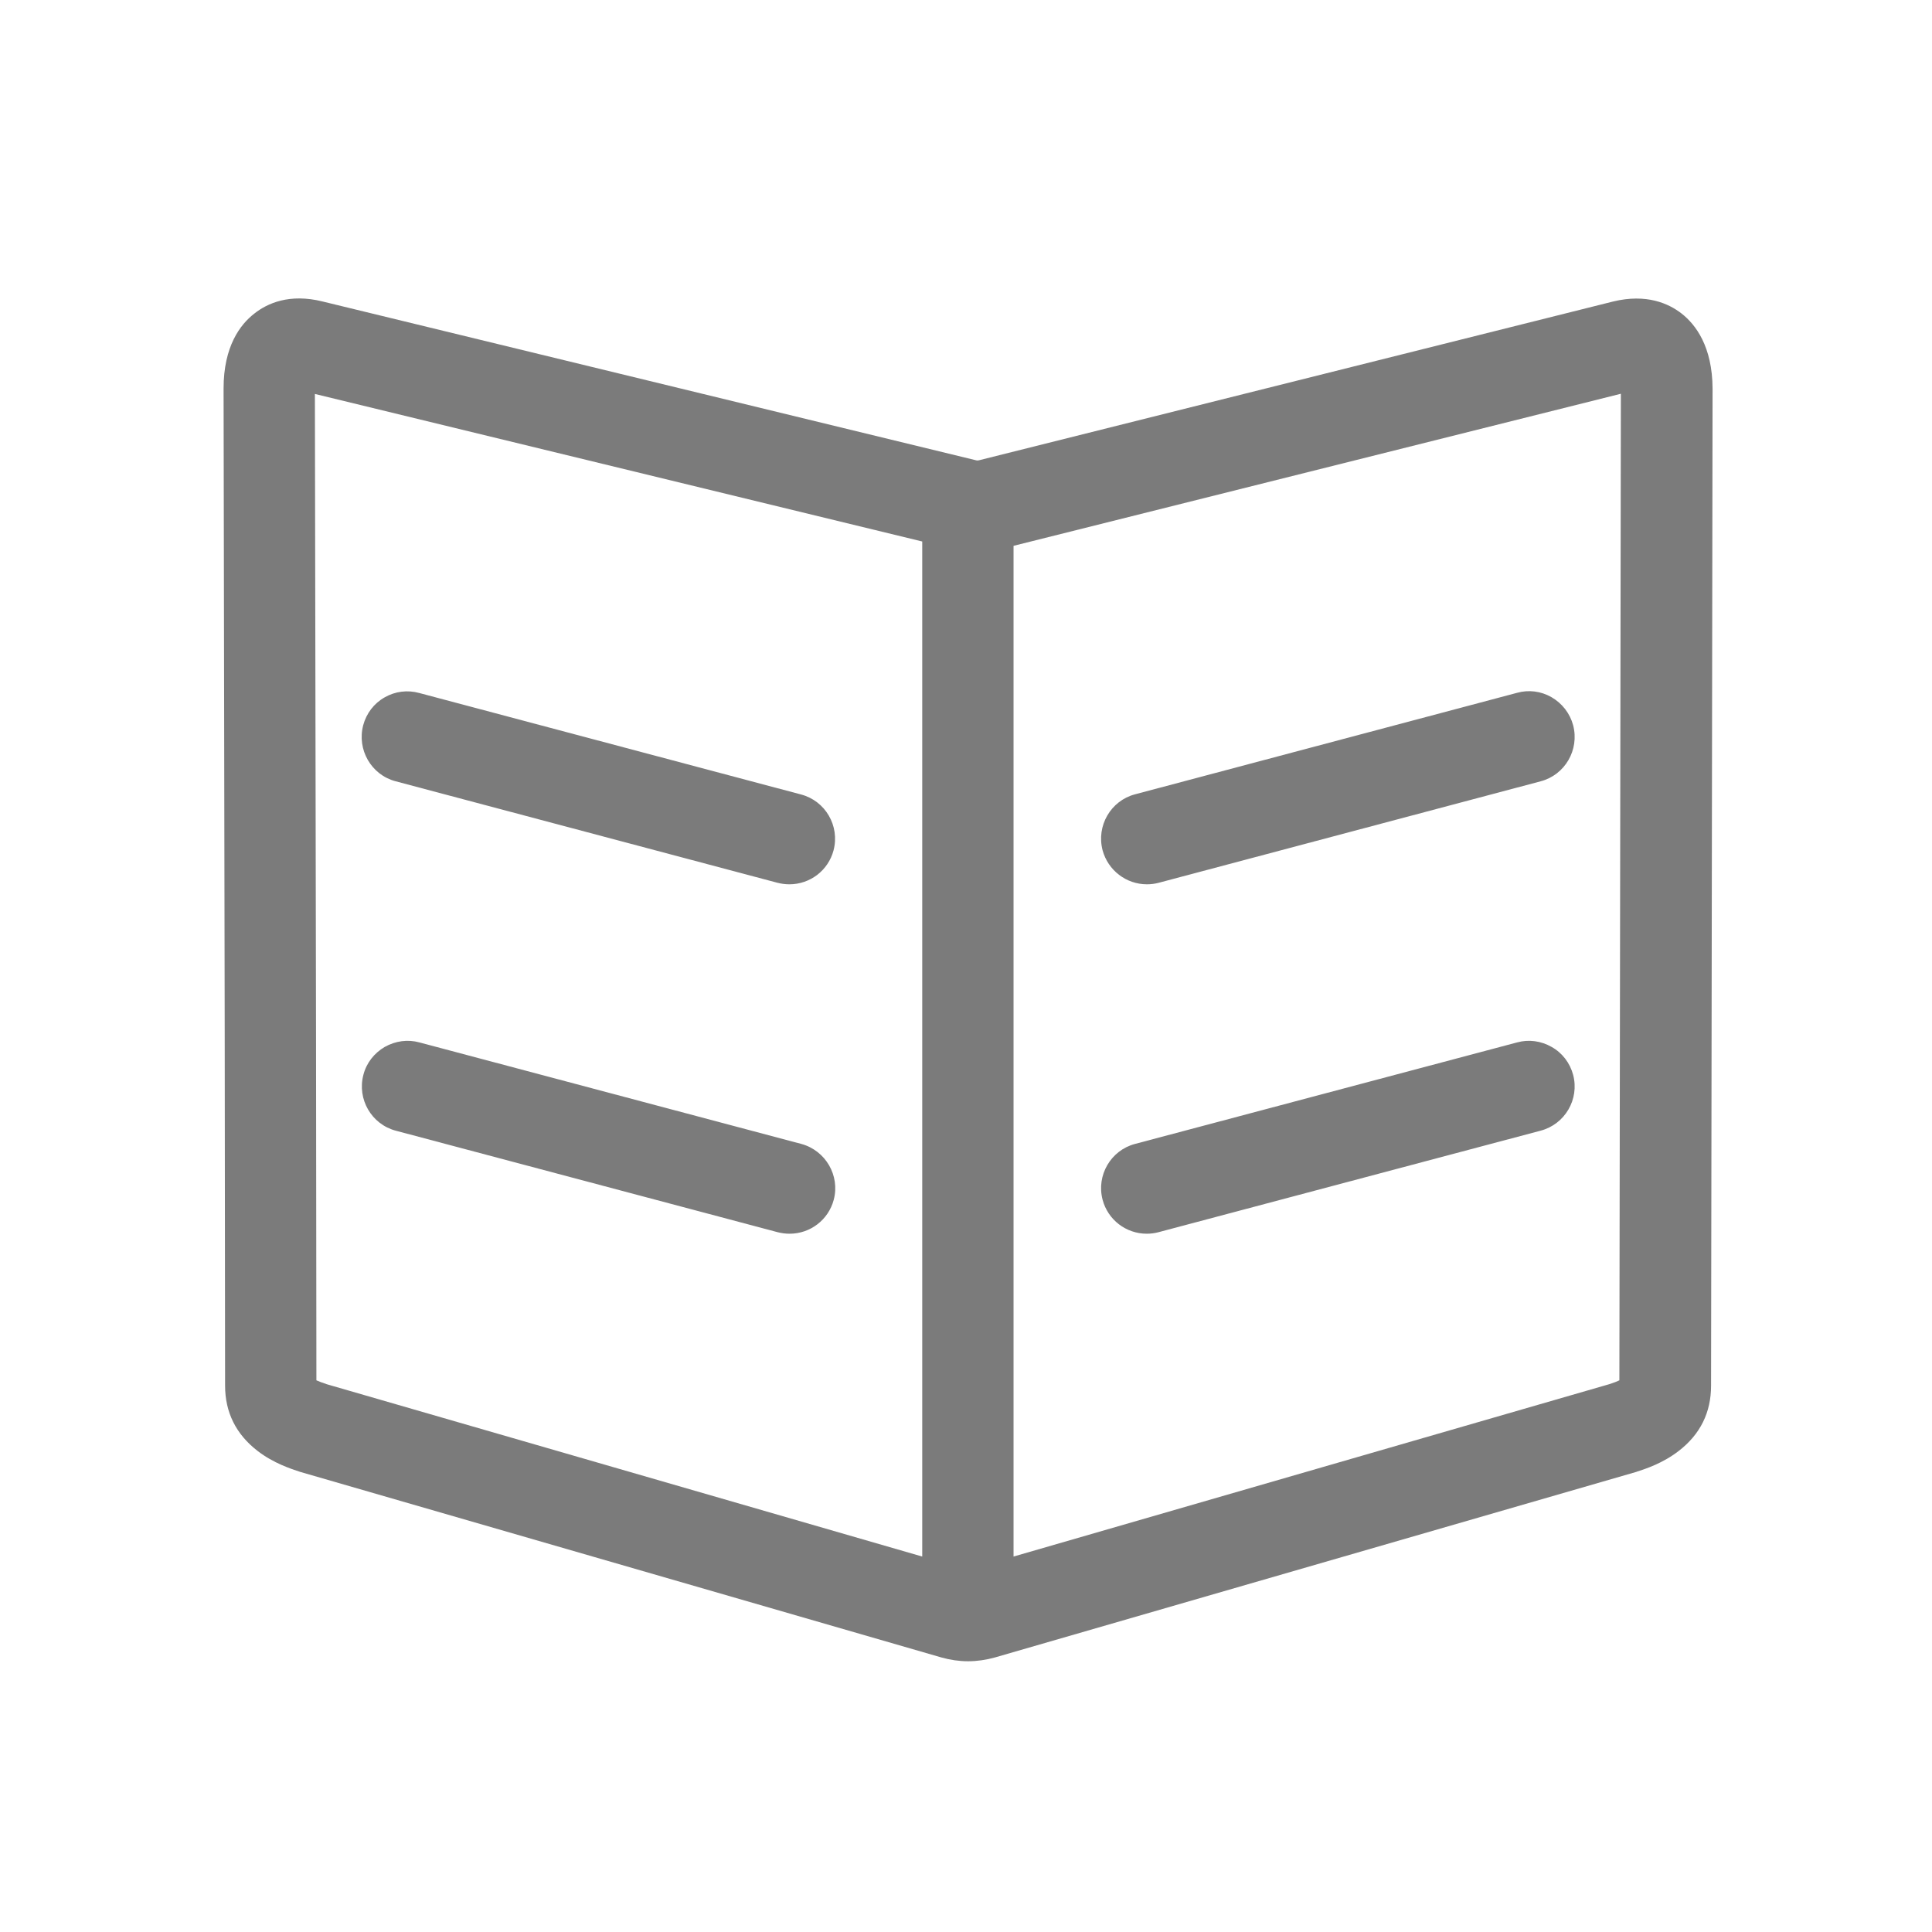 <?xml version="1.0" standalone="no"?><!DOCTYPE svg PUBLIC "-//W3C//DTD SVG 1.1//EN" "http://www.w3.org/Graphics/SVG/1.1/DTD/svg11.dtd"><svg t="1684488605799" class="icon" viewBox="0 0 1024 1024" version="1.1" xmlns="http://www.w3.org/2000/svg" p-id="7137" xmlns:xlink="http://www.w3.org/1999/xlink" width="200" height="200"><path d="M209.7 414.1l202.4 53.8c2 0.5 4.1 0.8 6.3 0.8 11 0 20.6-7.4 23.4-18 3.4-12.9-4.3-26.2-17.2-29.6l-202.4-53.8c-6.2-1.7-12.7-0.9-18.3 2.3-5.7 3.2-9.7 8.5-11.4 14.8-3.4 13 4.3 26.3 17.2 29.7zM424.7 606.3l-202.4-53.8c-6.2-1.7-12.7-0.8-18.4 2.4-5.6 3.3-9.7 8.5-11.3 14.8-3.4 12.9 4.3 26.2 17.2 29.6l202.4 53.8c2 0.5 4.1 0.8 6.3 0.8 11 0 20.6-7.4 23.4-18 3.4-12.8-4.3-26.1-17.2-29.6zM607.9 468.7c2.2 0 4.3-0.3 6.2-0.8l202.5-53.8c12.9-3.4 20.6-16.7 17.2-29.7-1.7-6.3-5.8-11.6-11.5-14.9-5.6-3.2-12.1-4-18.2-2.3L601.6 421c-12.9 3.4-20.6 16.7-17.2 29.7 2.9 10.6 12.5 18 23.5 18zM833.8 569.7c-1.7-6.3-5.7-11.6-11.4-14.8-5.6-3.2-12.1-4.1-18.3-2.4l-202.5 53.8c-12.9 3.4-20.6 16.7-17.2 29.6 2.8 10.6 12.4 18 23.4 18 2.2 0 4.3-0.3 6.2-0.8l202.5-53.8c13-3.4 20.7-16.7 17.3-29.6z" fill="#7b7b7b" p-id="7138"></path><path d="M891.3 166.2c-6.8-5.3-18.6-10.7-36.3-6.4L518.7 244h-0.1c-0.4 0.1-0.8 0.1-1.1 0L171 159.8c-17.6-4.4-29.4 1-36.2 6.4-7.5 5.8-16.3 17.4-16.3 39.7l0.6 342.4 0.2 186.1c0 14.2 5.8 25.8 17.2 34.6 8.5 6.6 18 9.6 22.5 11.1l340 98.4c4.6 1.3 9.4 2 14.1 2 4.7 0 9.5-0.7 14.2-2l340.1-98.4 0.2-0.1c4.4-1.4 13.7-4.4 22.2-11 11.4-8.8 17.1-20.4 17.1-34.5l0.8-528.5c-0.1-22.4-9-34-16.4-39.8zM488.8 825l-315.5-91.3c-2.7-0.9-4.5-1.6-5.6-2.1l-0.2-183.2-0.6-339.6L488.8 287v538z m369.5-93.4c-1 0.5-2.7 1.2-5.2 2L537.2 825V289.3l321.9-80.6-0.8 522.9z" fill="#7b7b7b" p-id="7139"></path></svg>